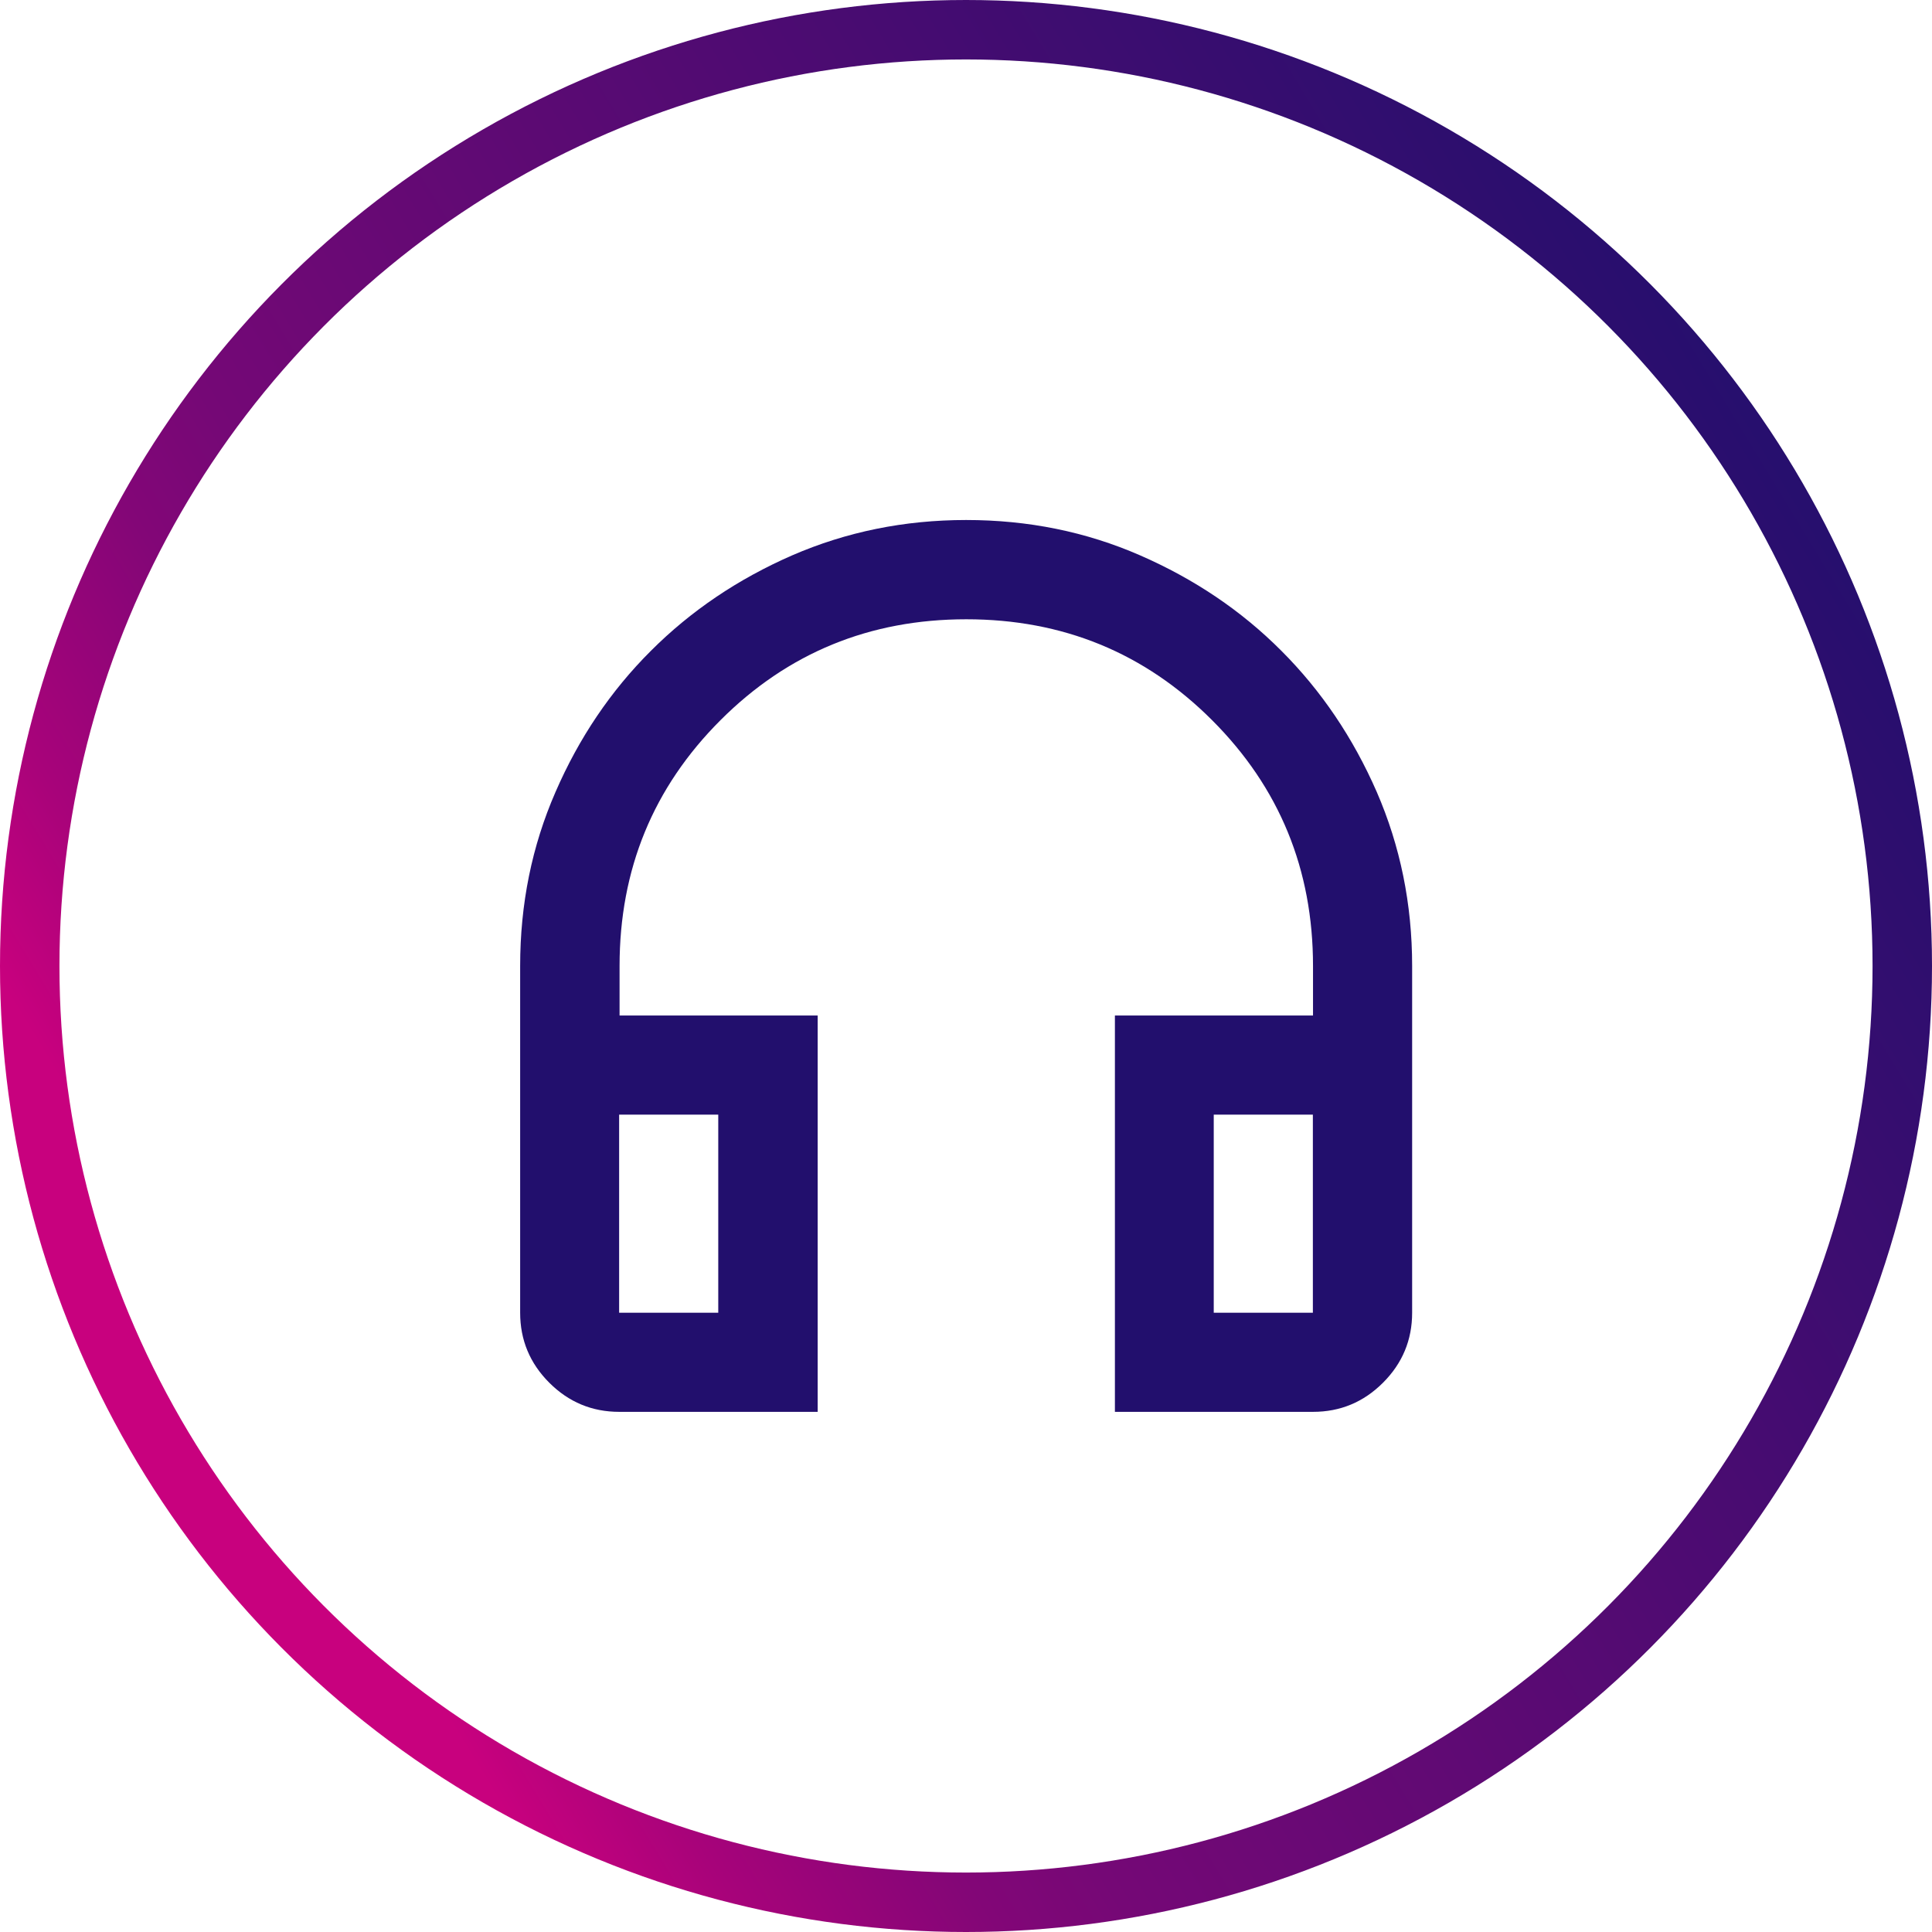 <svg xmlns="http://www.w3.org/2000/svg" xmlns:xlink="http://www.w3.org/1999/xlink" id="Layer_2" viewBox="0 0 130 130"><defs><style>      .cls-1 {        fill: none;        stroke: url(#linear-gradient);        stroke-width: 4px;      }      .cls-2 {        mask: url(#mask);      }      .cls-3 {        fill: #220f6d;      }      .cls-4 {        fill: #d9d9d9;      }    </style><linearGradient id="linear-gradient" x1="152.69" y1="350.89" x2="272.47" y2="423.68" gradientTransform="translate(-147.6 452.3) scale(1 -1)" gradientUnits="userSpaceOnUse"><stop offset=".1" stop-color="#c8017e"></stop><stop offset=".17" stop-color="#a8037a"></stop><stop offset=".27" stop-color="#830677"></stop><stop offset=".33" stop-color="#750876"></stop><stop offset="1" stop-color="#220f6d"></stop></linearGradient><mask id="mask" x="25" y="25" width="80" height="80" maskUnits="userSpaceOnUse"><g id="mask0_99_2396"><rect class="cls-4" x="25" y="25" width="80" height="80"></rect></g></mask></defs><g id="Layer_1-2" data-name="Layer_1"><circle class="cls-1" cx="65" cy="65" r="63"></circle><g class="cls-2"><path class="cls-3" d="M55,95h-13.33c-1.83,0-3.4-.65-4.71-1.96-1.31-1.31-1.96-2.88-1.96-4.71v-23.33c0-4.17.79-8.07,2.38-11.71,1.58-3.64,3.72-6.81,6.42-9.5,2.69-2.69,5.86-4.83,9.5-6.42,3.64-1.58,7.54-2.38,11.71-2.38s8.07.79,11.71,2.38,6.81,3.72,9.5,6.42c2.69,2.69,4.83,5.86,6.42,9.5,1.58,3.64,2.38,7.54,2.38,11.71v23.33c0,1.83-.65,3.4-1.96,4.71-1.31,1.31-2.88,1.96-4.71,1.96h-13.33v-26.67h13.33v-3.33c0-6.5-2.26-12.01-6.79-16.54-4.53-4.53-10.04-6.79-16.54-6.79s-12.01,2.26-16.54,6.79c-4.53,4.53-6.79,10.04-6.79,16.54v3.33h13.33v26.67ZM48.33,75h-6.67v13.33h6.67v-13.33ZM81.67,75v13.33h6.67v-13.33h-6.67Z"></path></g></g></svg>